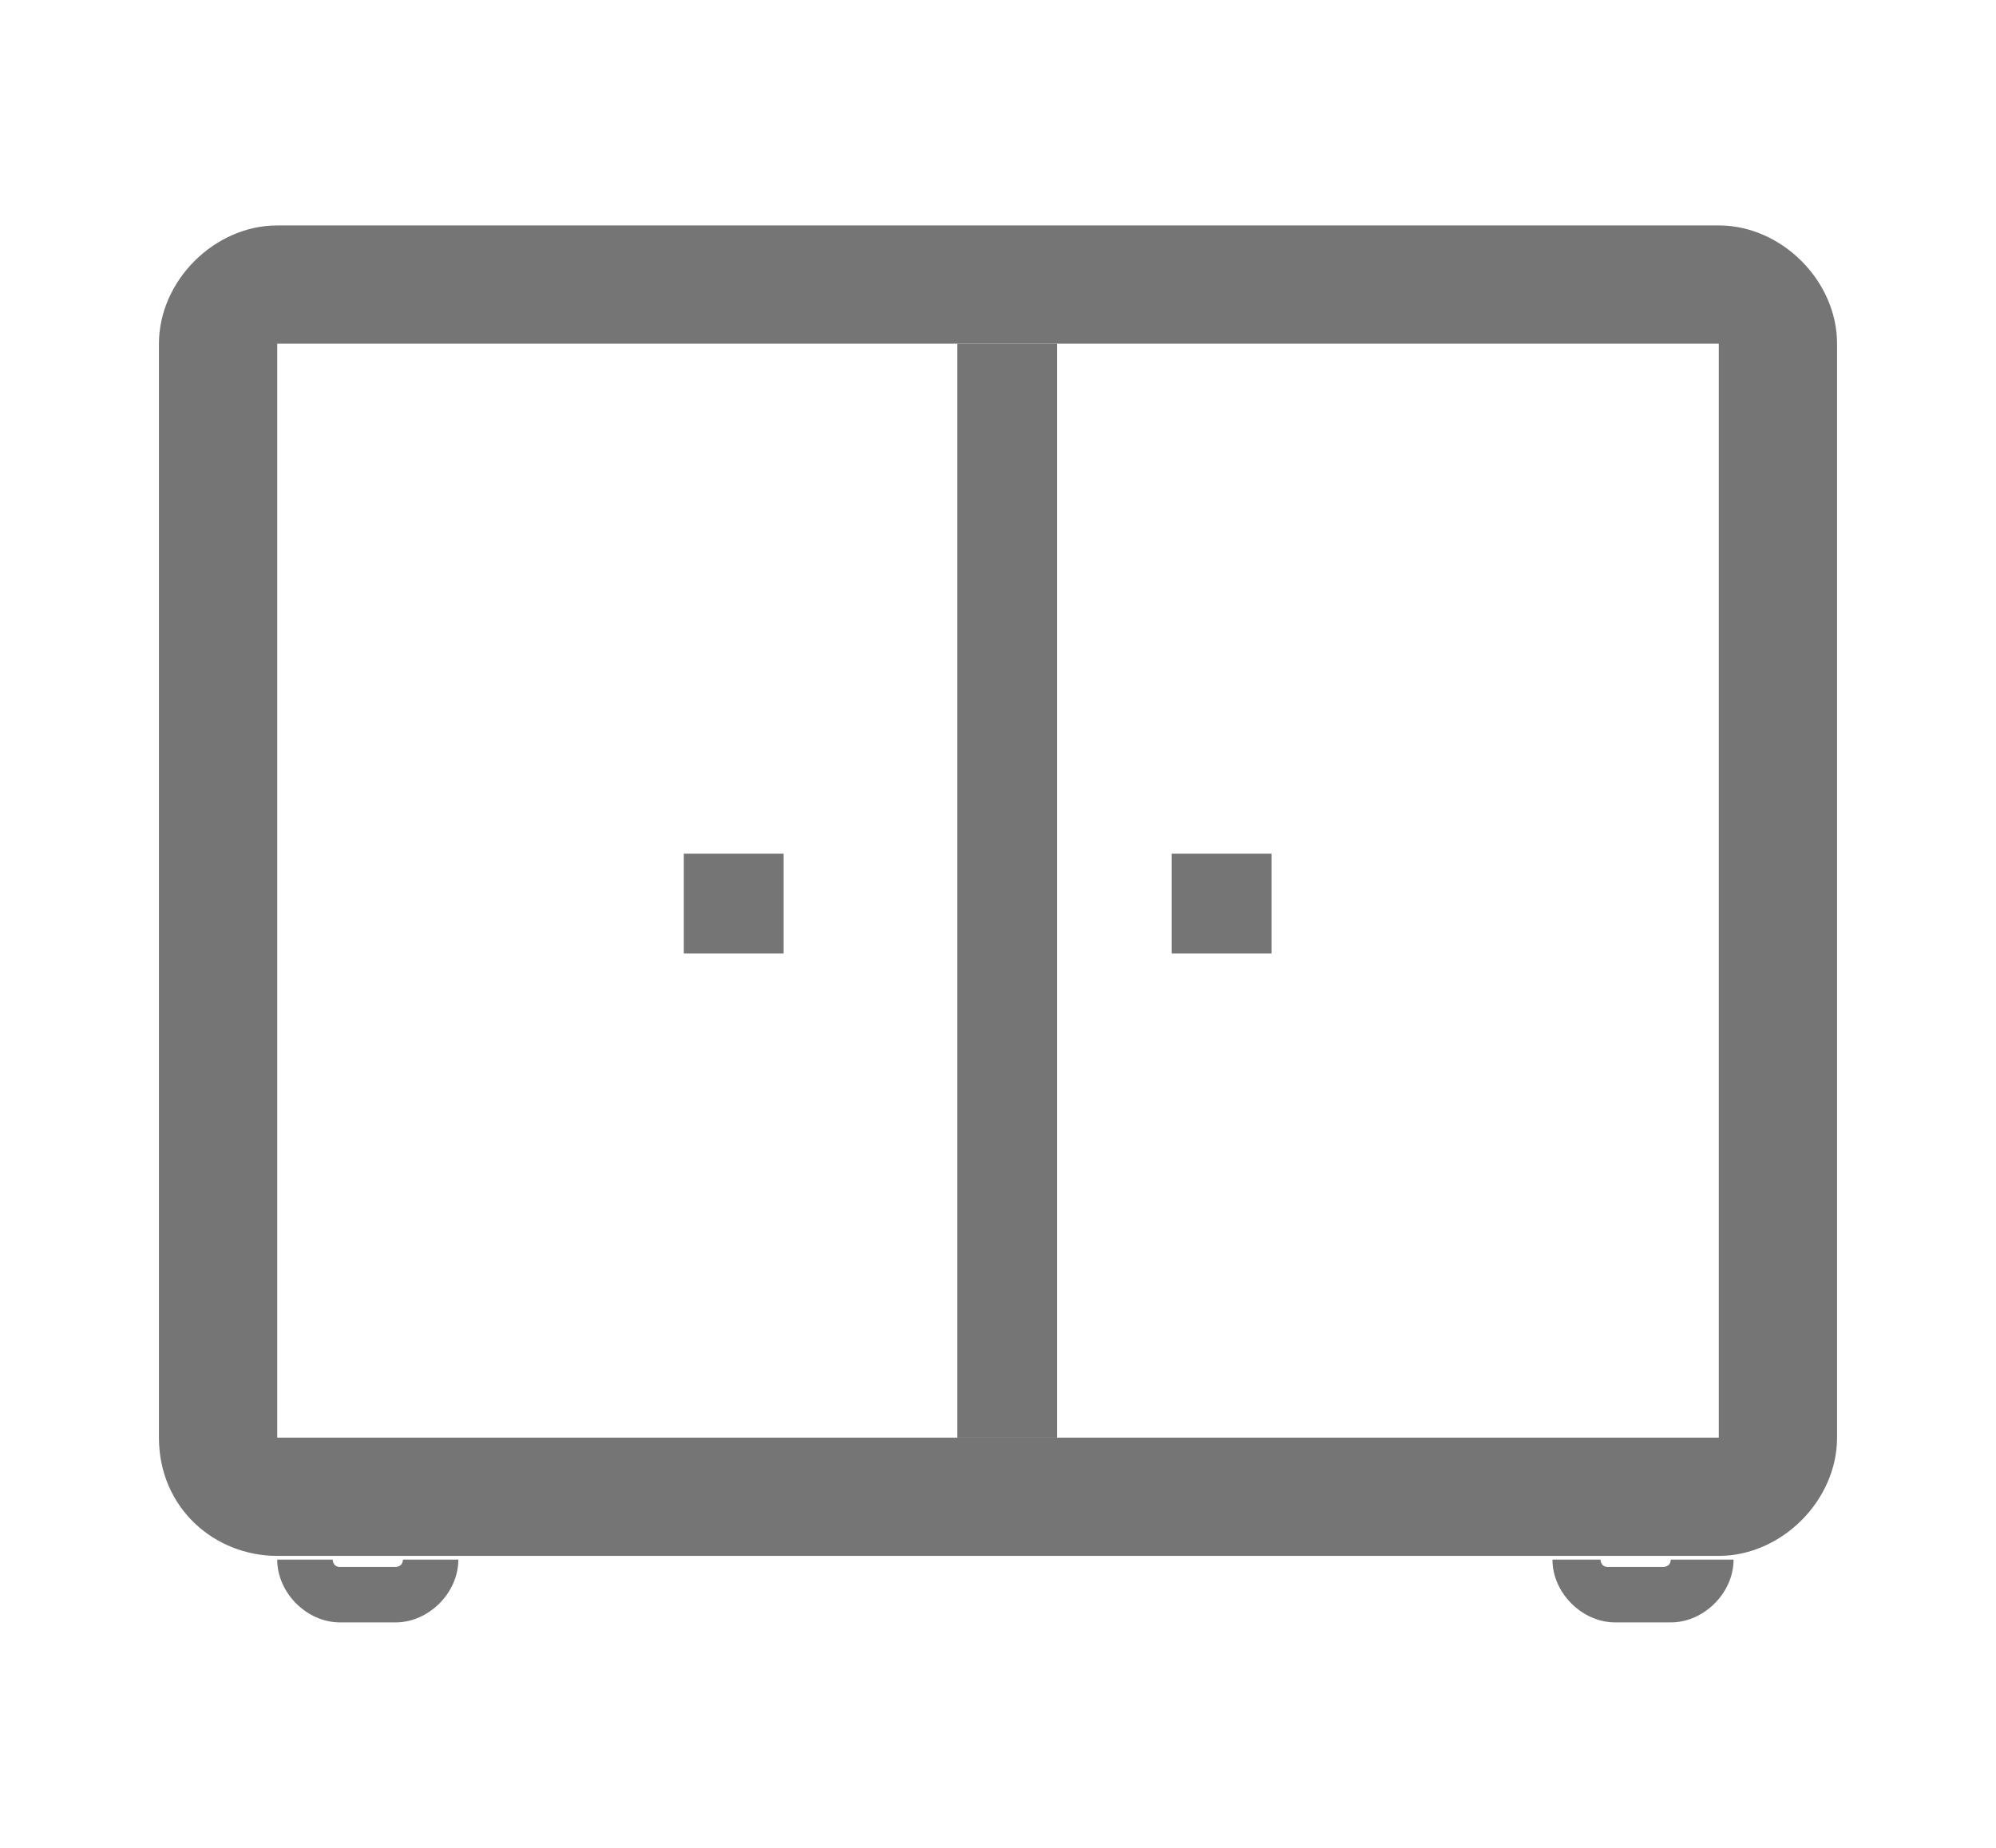 <?xml version="1.0" encoding="UTF-8"?> <!-- Generator: Adobe Illustrator 26.0.1, SVG Export Plug-In . SVG Version: 6.00 Build 0) --> <svg xmlns="http://www.w3.org/2000/svg" xmlns:xlink="http://www.w3.org/1999/xlink" version="1.1" id="icons" x="0px" y="0px" viewBox="0 0 54 50" style="enable-background:new 0 0 54 50;" xml:space="preserve"> <style type="text/css"> .st0{fill:#757575;} </style> <g> <path class="st0" d="M46.5,6.1h-39c-1.7,0-3.2,1.5-3.2,3.2v29.6c0,1.9,1.5,3.2,3.2,3.2h39c1.7,0,3.2-1.5,3.2-3.2V9.3 C49.7,7.6,48.2,6.1,46.5,6.1z M7.5,39V9.3h39v29.6h-39V39z"></path> <rect x="18.5" y="23.1" class="st0" width="2.7" height="2.7"></rect> <rect x="31.7" y="23.1" class="st0" width="2.7" height="2.7"></rect> <path class="st0" d="M10.9,42.2c0,0.2-0.2,0.2-0.2,0.2H9.2C9,42.4,9,42.2,9,42.2l0,0H7.5l0,0c0,0.9,0.8,1.7,1.7,1.7h1.5 c0.9,0,1.7-0.8,1.7-1.7l0,0H10.9L10.9,42.2z"></path> <path class="st0" d="M45.2,42.2c0,0.2-0.2,0.2-0.2,0.2h-1.5c-0.2,0-0.2-0.2-0.2-0.2l0,0H42l0,0c0,0.9,0.8,1.7,1.7,1.7h1.5 c0.9,0,1.7-0.8,1.7-1.7l0,0H45.2L45.2,42.2z"></path> <rect x="25.9" y="9.3" class="st0" width="2.7" height="29.6"></rect> </g> </svg> 